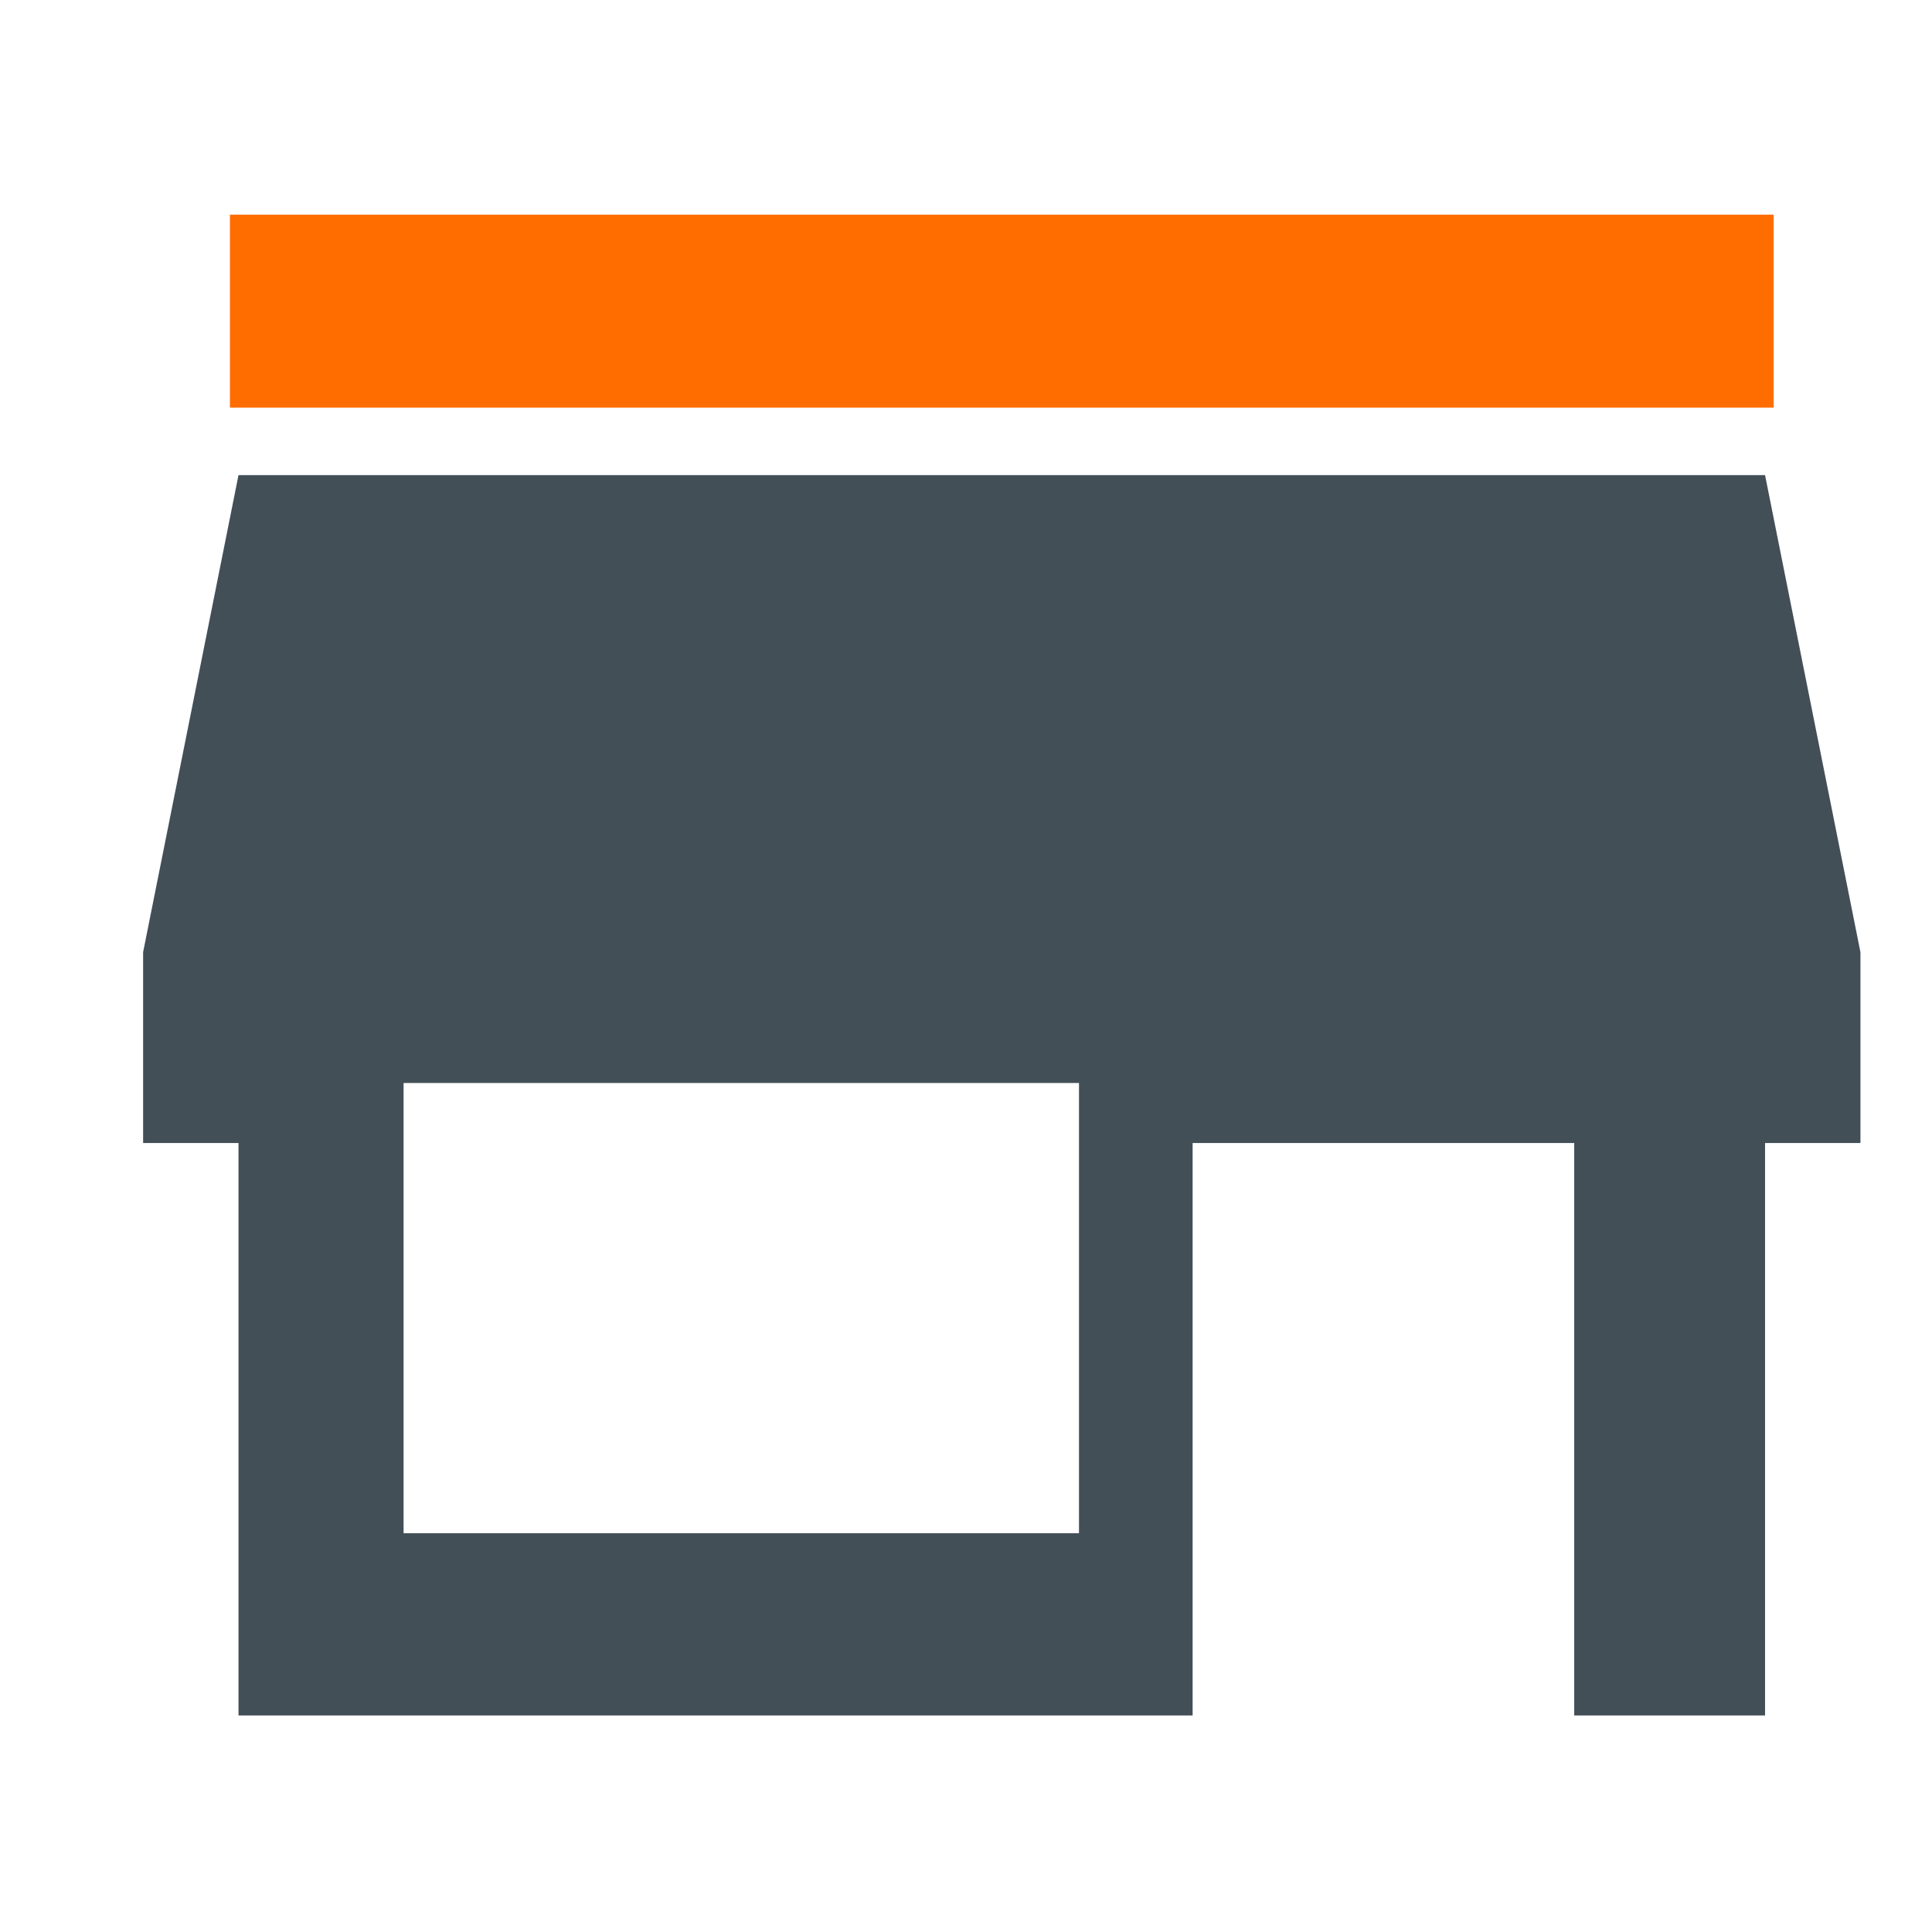 <?xml version="1.0" encoding="UTF-8"?>
<svg width="27px" height="27px" viewBox="0 0 27 27" version="1.1" xmlns="http://www.w3.org/2000/svg" xmlns:xlink="http://www.w3.org/1999/xlink">
    <title>startups</title>
    <g id="Copy-updates_Jun-1,-2020" stroke="none" stroke-width="1" fill="none" fill-rule="evenodd">
        <g id="Workmates-Copy-71" transform="translate(-765, -441)">
            <g id="Page"></g>
            <g id="Group-23" transform="translate(745, 422)">
                <g id="startups" transform="translate(20, 19)">
                    <polygon id="Path" points="0 0 27 0 27 27 0 27"></polygon>
                    <g id="Group-14" transform="translate(2, 3)" fill-rule="nonzero">
                        <polygon id="Path" fill="#FF6D00" points="22.787 0 1.213 0 1.213 2.697 22.787 2.697"></polygon>
                        <path d="M22.667,3.64 L24,10.307 L24,12.974 L22.667,12.974 L22.667,20.974 L20,20.974 L20,12.974 L14.667,12.974 L14.667,20.974 L1.333,20.974 L1.333,12.974 L0,12.974 L0,10.307 L1.333,3.64 L22.667,3.64 Z M13.079,12.135 L3.64,12.135 L3.64,18.427 L13.079,18.427 L13.079,12.135 Z" id="Combined-Shape" fill="#434F57"></path>
                    </g>
                </g>
            </g>
        </g>
    </g>
</svg>